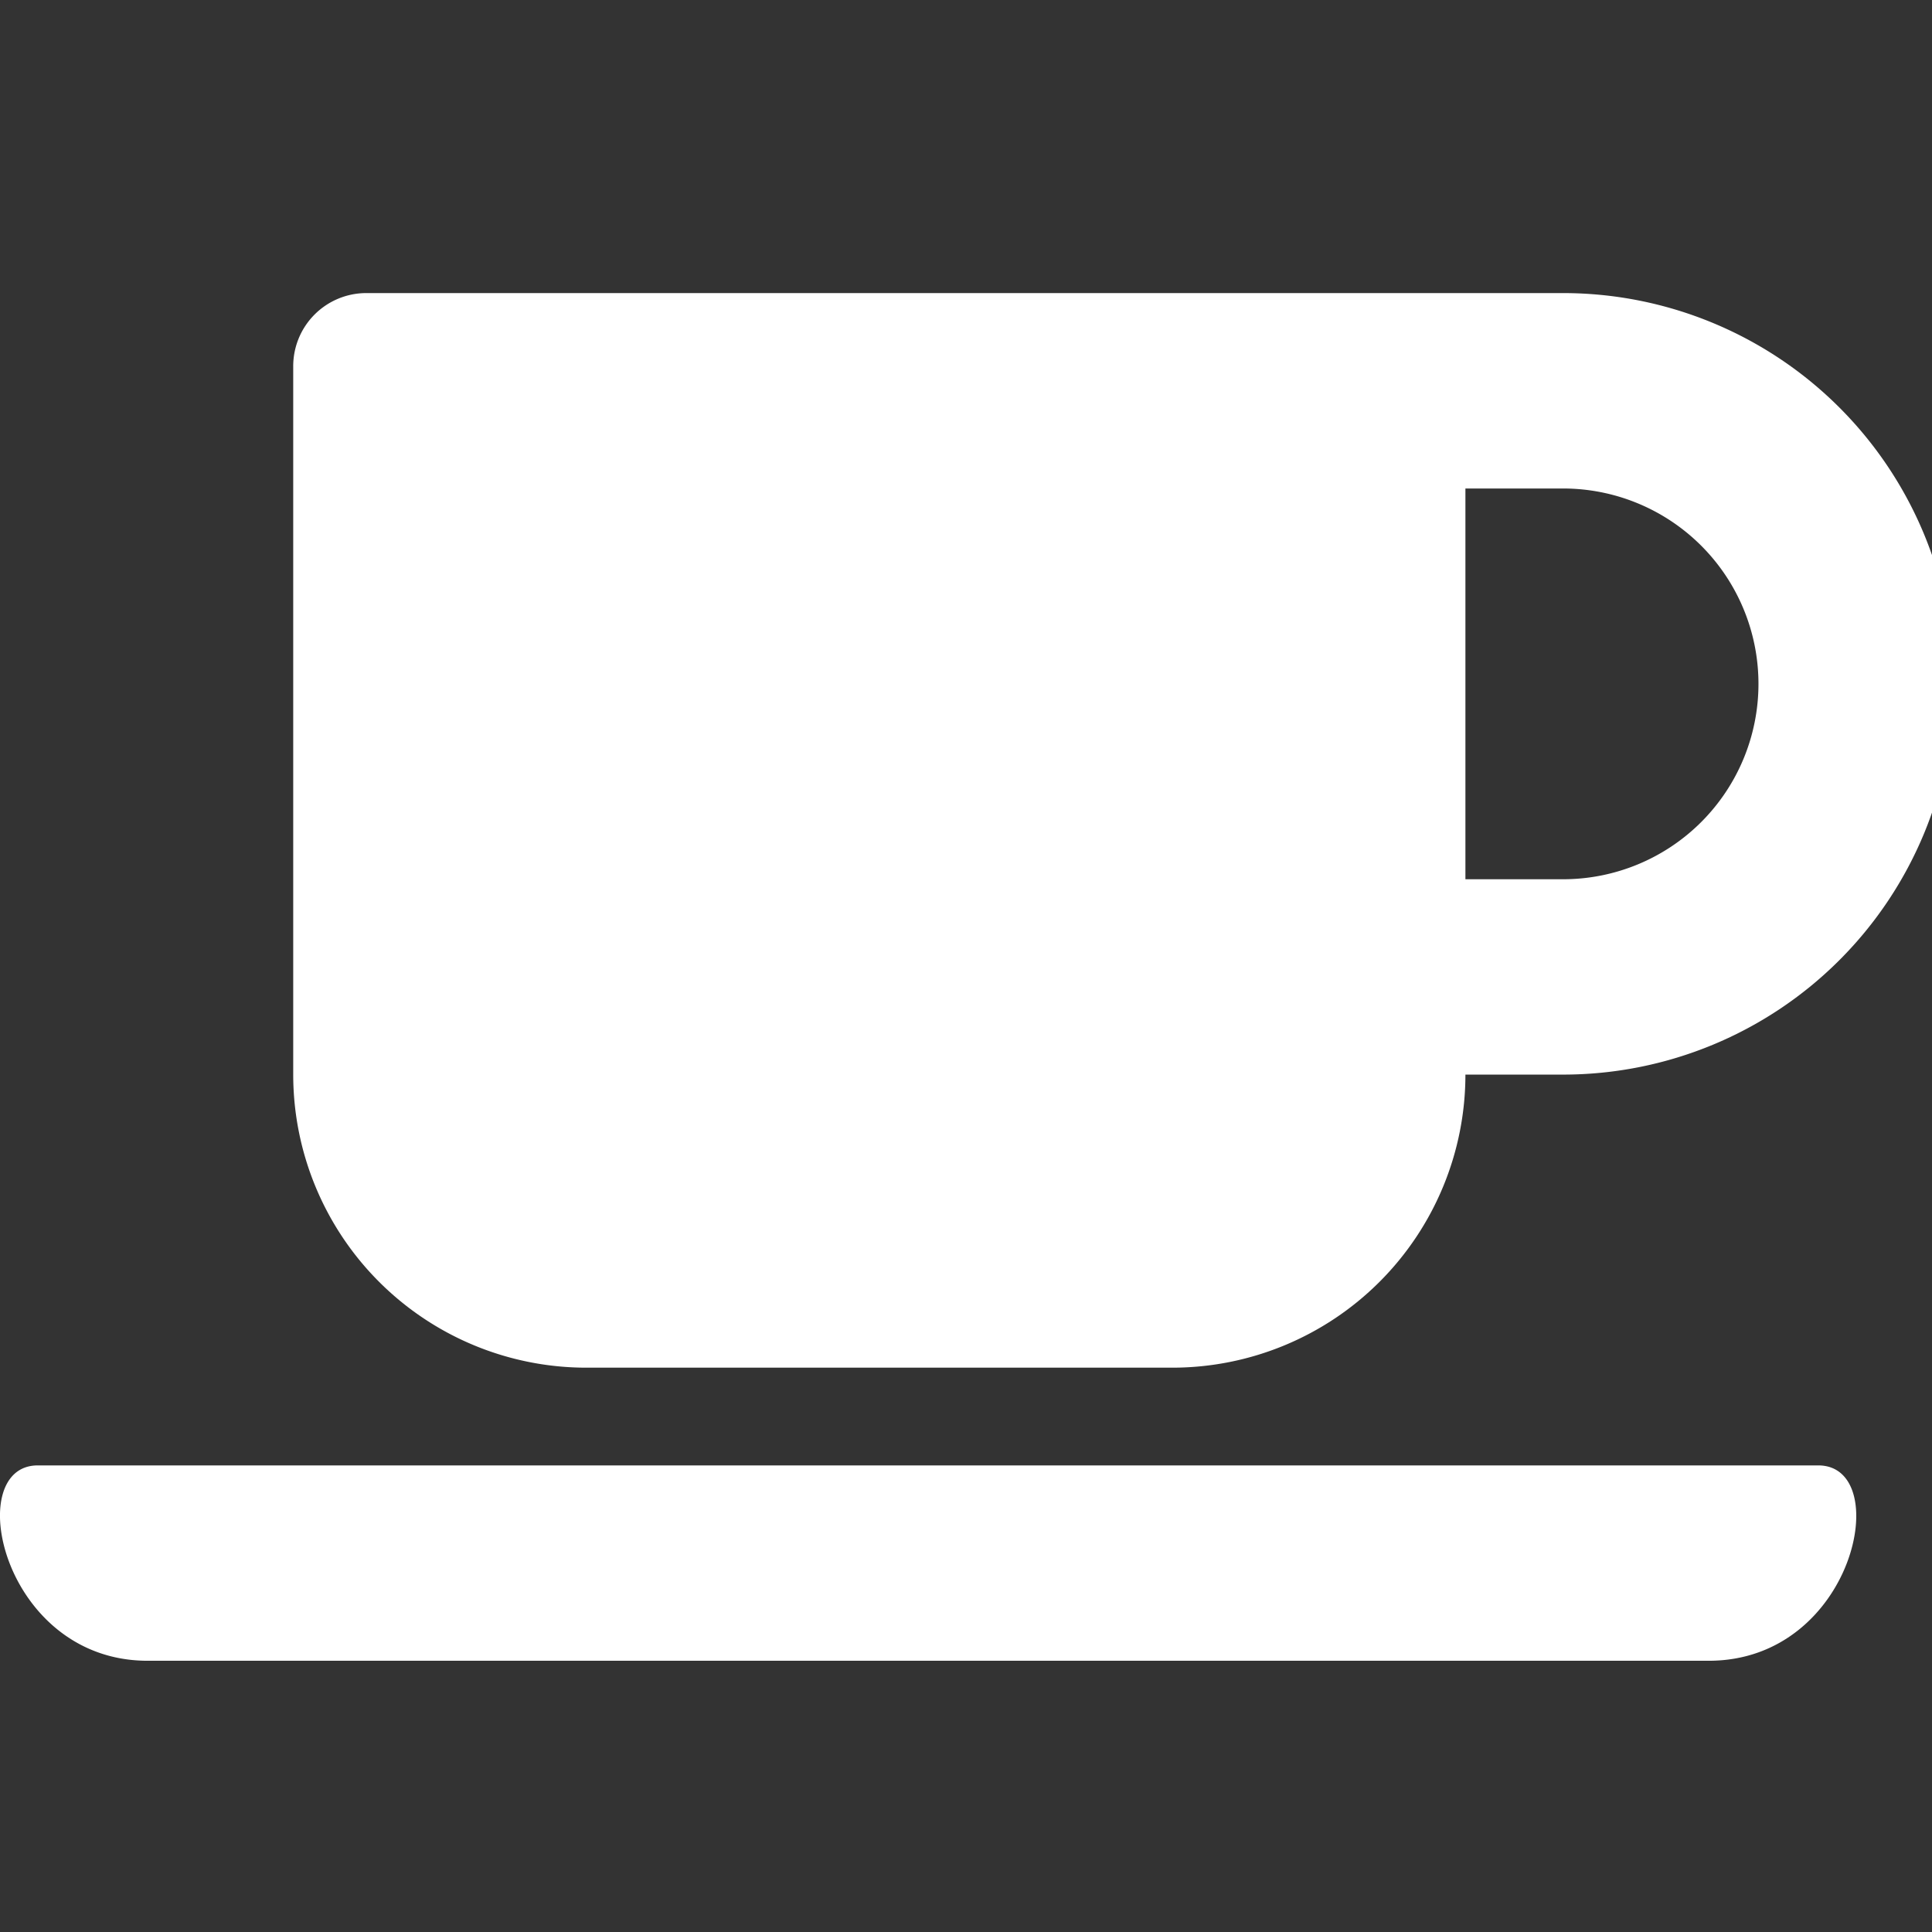 <svg xmlns="http://www.w3.org/2000/svg" width="28.128" height="28.128" viewBox="0 0 28.128 28.128"><rect x="0" y="0" width="28.128" height="28.128" fill="#333333" stroke="none"/><defs><clipPath id="a"><rect width="28.128" height="28.128" transform="translate(6069 -178)" fill="#fff" stroke="#707070"/></clipPath></defs><g transform="translate(-6069 178)" clip-path="url(#a)"><path d="M6077.535-158.088h8.533a4.268 4.268 0 0 0 4.267-4.267h1.422a5.689 5.689 0 0 0 0-11.378h-17.422a1.064 1.064 0 0 0-1.066 1.068v10.311a4.268 4.268 0 0 0 4.266 4.266Zm14.222-12.8a2.844 2.844 0 1 1 0 5.689h-1.422v-5.689Zm2.12 17.067h-22.728c-2.116 0-2.711-2.844-1.6-2.844h25.924c1.111 0 .529 2.844-1.595 2.844Z" fill="#fff"/></g></svg>